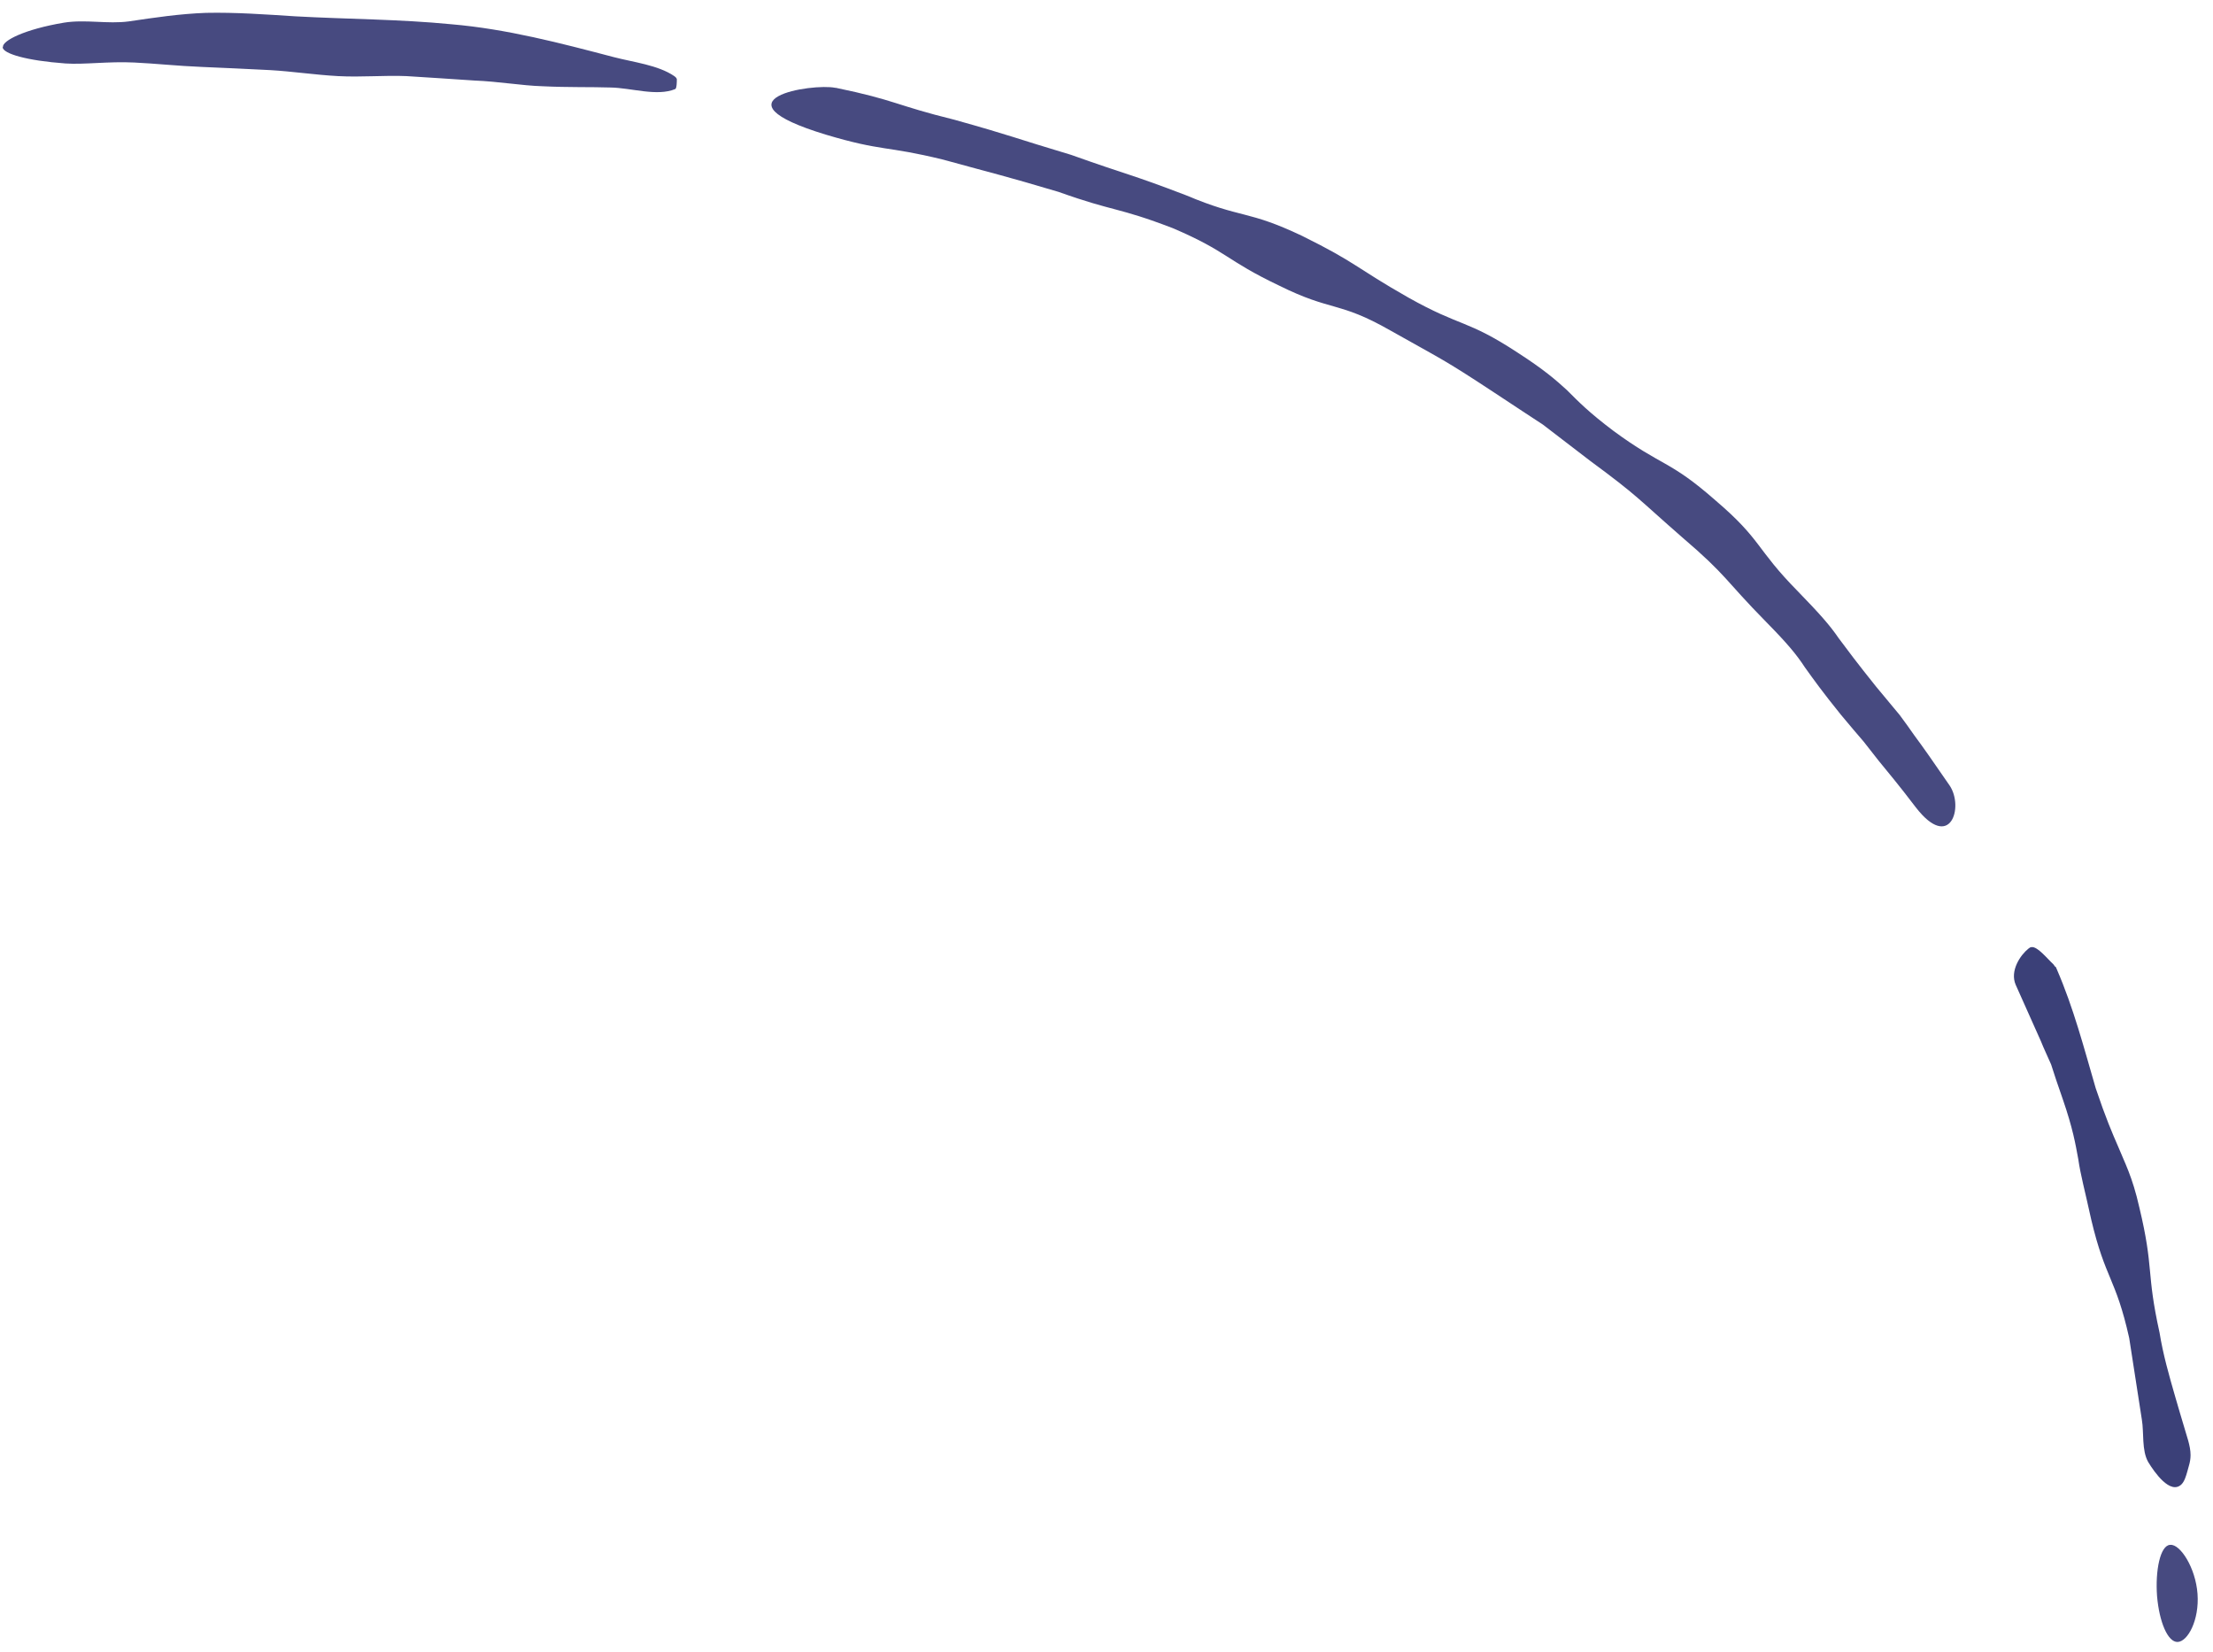 <svg width="142" height="106" viewBox="0 0 142 106" fill="none" xmlns="http://www.w3.org/2000/svg">
<path d="M53.635 5.634C57.47 6.425 57.449 6.75 61.244 7.683C65.018 8.739 64.998 8.82 68.731 9.936C72.424 11.255 72.465 11.133 76.117 12.533C79.729 14.055 79.993 13.446 83.544 15.13C87.075 16.875 86.933 17.139 90.362 19.087C93.791 21.015 94.095 20.467 97.403 22.638C99.067 23.713 99.817 24.363 100.548 25.032C101.258 25.743 101.948 26.453 103.51 27.63C106.676 29.963 107.082 29.476 110.064 32.094C113.088 34.671 112.621 35.158 115.381 37.958C116.76 39.378 117.41 40.109 117.978 40.941C118.566 41.732 119.155 42.523 120.393 44.066C121.022 44.816 121.488 45.385 121.894 45.871C122.259 46.358 122.544 46.764 122.828 47.17C123.416 47.962 123.984 48.773 125.1 50.396C126.034 51.776 125.141 54.657 122.929 51.797C121.772 50.275 121.143 49.544 120.535 48.793C120.23 48.408 119.946 48.043 119.581 47.576C119.195 47.13 118.729 46.582 118.12 45.851C116.923 44.37 116.375 43.599 115.807 42.807C115.279 41.996 114.671 41.265 113.331 39.906C110.653 37.187 110.856 36.964 107.934 34.468C105.052 31.952 105.134 31.85 102.049 29.578C100.528 28.401 99.757 27.833 99.006 27.244C98.194 26.717 97.403 26.189 95.8 25.134C92.594 23.024 92.553 23.084 89.205 21.197C85.857 19.29 85.492 20.02 82.063 18.316C78.613 16.672 78.816 16.165 75.265 14.643C71.674 13.264 71.552 13.608 67.92 12.31C64.227 11.214 64.206 11.255 60.513 10.24C56.78 9.327 56.658 9.733 52.985 8.637C45.518 6.365 52.154 5.33 53.594 5.634" fill="#474A80"/>
<path d="M0.188 3.016C0.148 2.611 1.568 1.88 4.104 1.454C5.484 1.231 6.905 1.556 8.264 1.373C9.908 1.129 11.531 0.886 13.215 0.825C15.123 0.784 17.05 0.926 18.958 1.048C22.285 1.231 25.633 1.231 28.961 1.556C32.532 1.86 35.982 2.773 39.391 3.666C40.629 3.99 42.231 4.173 43.266 4.883C43.347 4.944 43.449 5.025 43.429 5.127C43.429 5.208 43.429 5.675 43.327 5.715C42.15 6.202 40.507 5.634 39.167 5.614C37.93 5.573 36.469 5.614 34.805 5.533C33.466 5.492 32.005 5.228 30.442 5.167C29.062 5.066 27.602 4.985 26.08 4.883C24.659 4.822 23.198 4.964 21.697 4.883C20.195 4.802 18.755 4.579 17.334 4.498C15.812 4.417 14.351 4.356 12.972 4.295C11.409 4.234 9.948 4.072 8.609 4.011C6.945 3.93 5.423 4.153 4.206 4.072C1.69 3.889 0.209 3.443 0.168 3.037" fill="#474A80"/>
<path d="M131.916 62.044L131.977 62.185C133.052 64.661 133.722 67.238 134.473 69.815C135.122 71.743 135.528 72.676 135.934 73.609C136.319 74.563 136.826 75.476 137.273 77.465C138.227 81.442 137.699 81.564 138.571 85.5C138.795 86.9 139.18 88.239 139.566 89.579C139.748 90.228 139.951 90.877 140.134 91.506C140.296 92.095 140.56 92.744 140.56 93.353C140.56 93.596 140.519 93.819 140.459 94.022C140.377 94.306 140.317 94.57 140.215 94.834C140.154 94.996 140.073 95.138 139.971 95.24C139.261 95.909 138.247 94.469 137.841 93.799C137.415 93.048 137.577 91.912 137.435 91.08L136.623 85.845C135.751 81.949 135.102 82.111 134.189 78.256C133.762 76.308 133.499 75.375 133.357 74.38C133.174 73.386 133.012 72.412 132.362 70.525C132.038 69.592 131.794 68.882 131.612 68.293C131.368 67.725 131.145 67.279 130.962 66.812C130.556 65.899 130.151 64.986 129.339 63.18C128.953 62.287 129.643 61.272 130.151 60.867C130.211 60.826 130.272 60.765 130.353 60.765C130.739 60.704 131.409 61.556 131.733 61.841C131.774 61.881 131.814 61.942 131.855 62.003" fill="#3B4078"/>
<path d="M139.262 99.115C139.891 99.055 140.885 100.576 141.007 102.261C141.129 103.945 140.378 105.324 139.729 105.345C139.1 105.365 138.552 104.066 138.41 102.403C138.288 100.759 138.613 99.156 139.242 99.115" fill="#474A80"/>
</svg>
